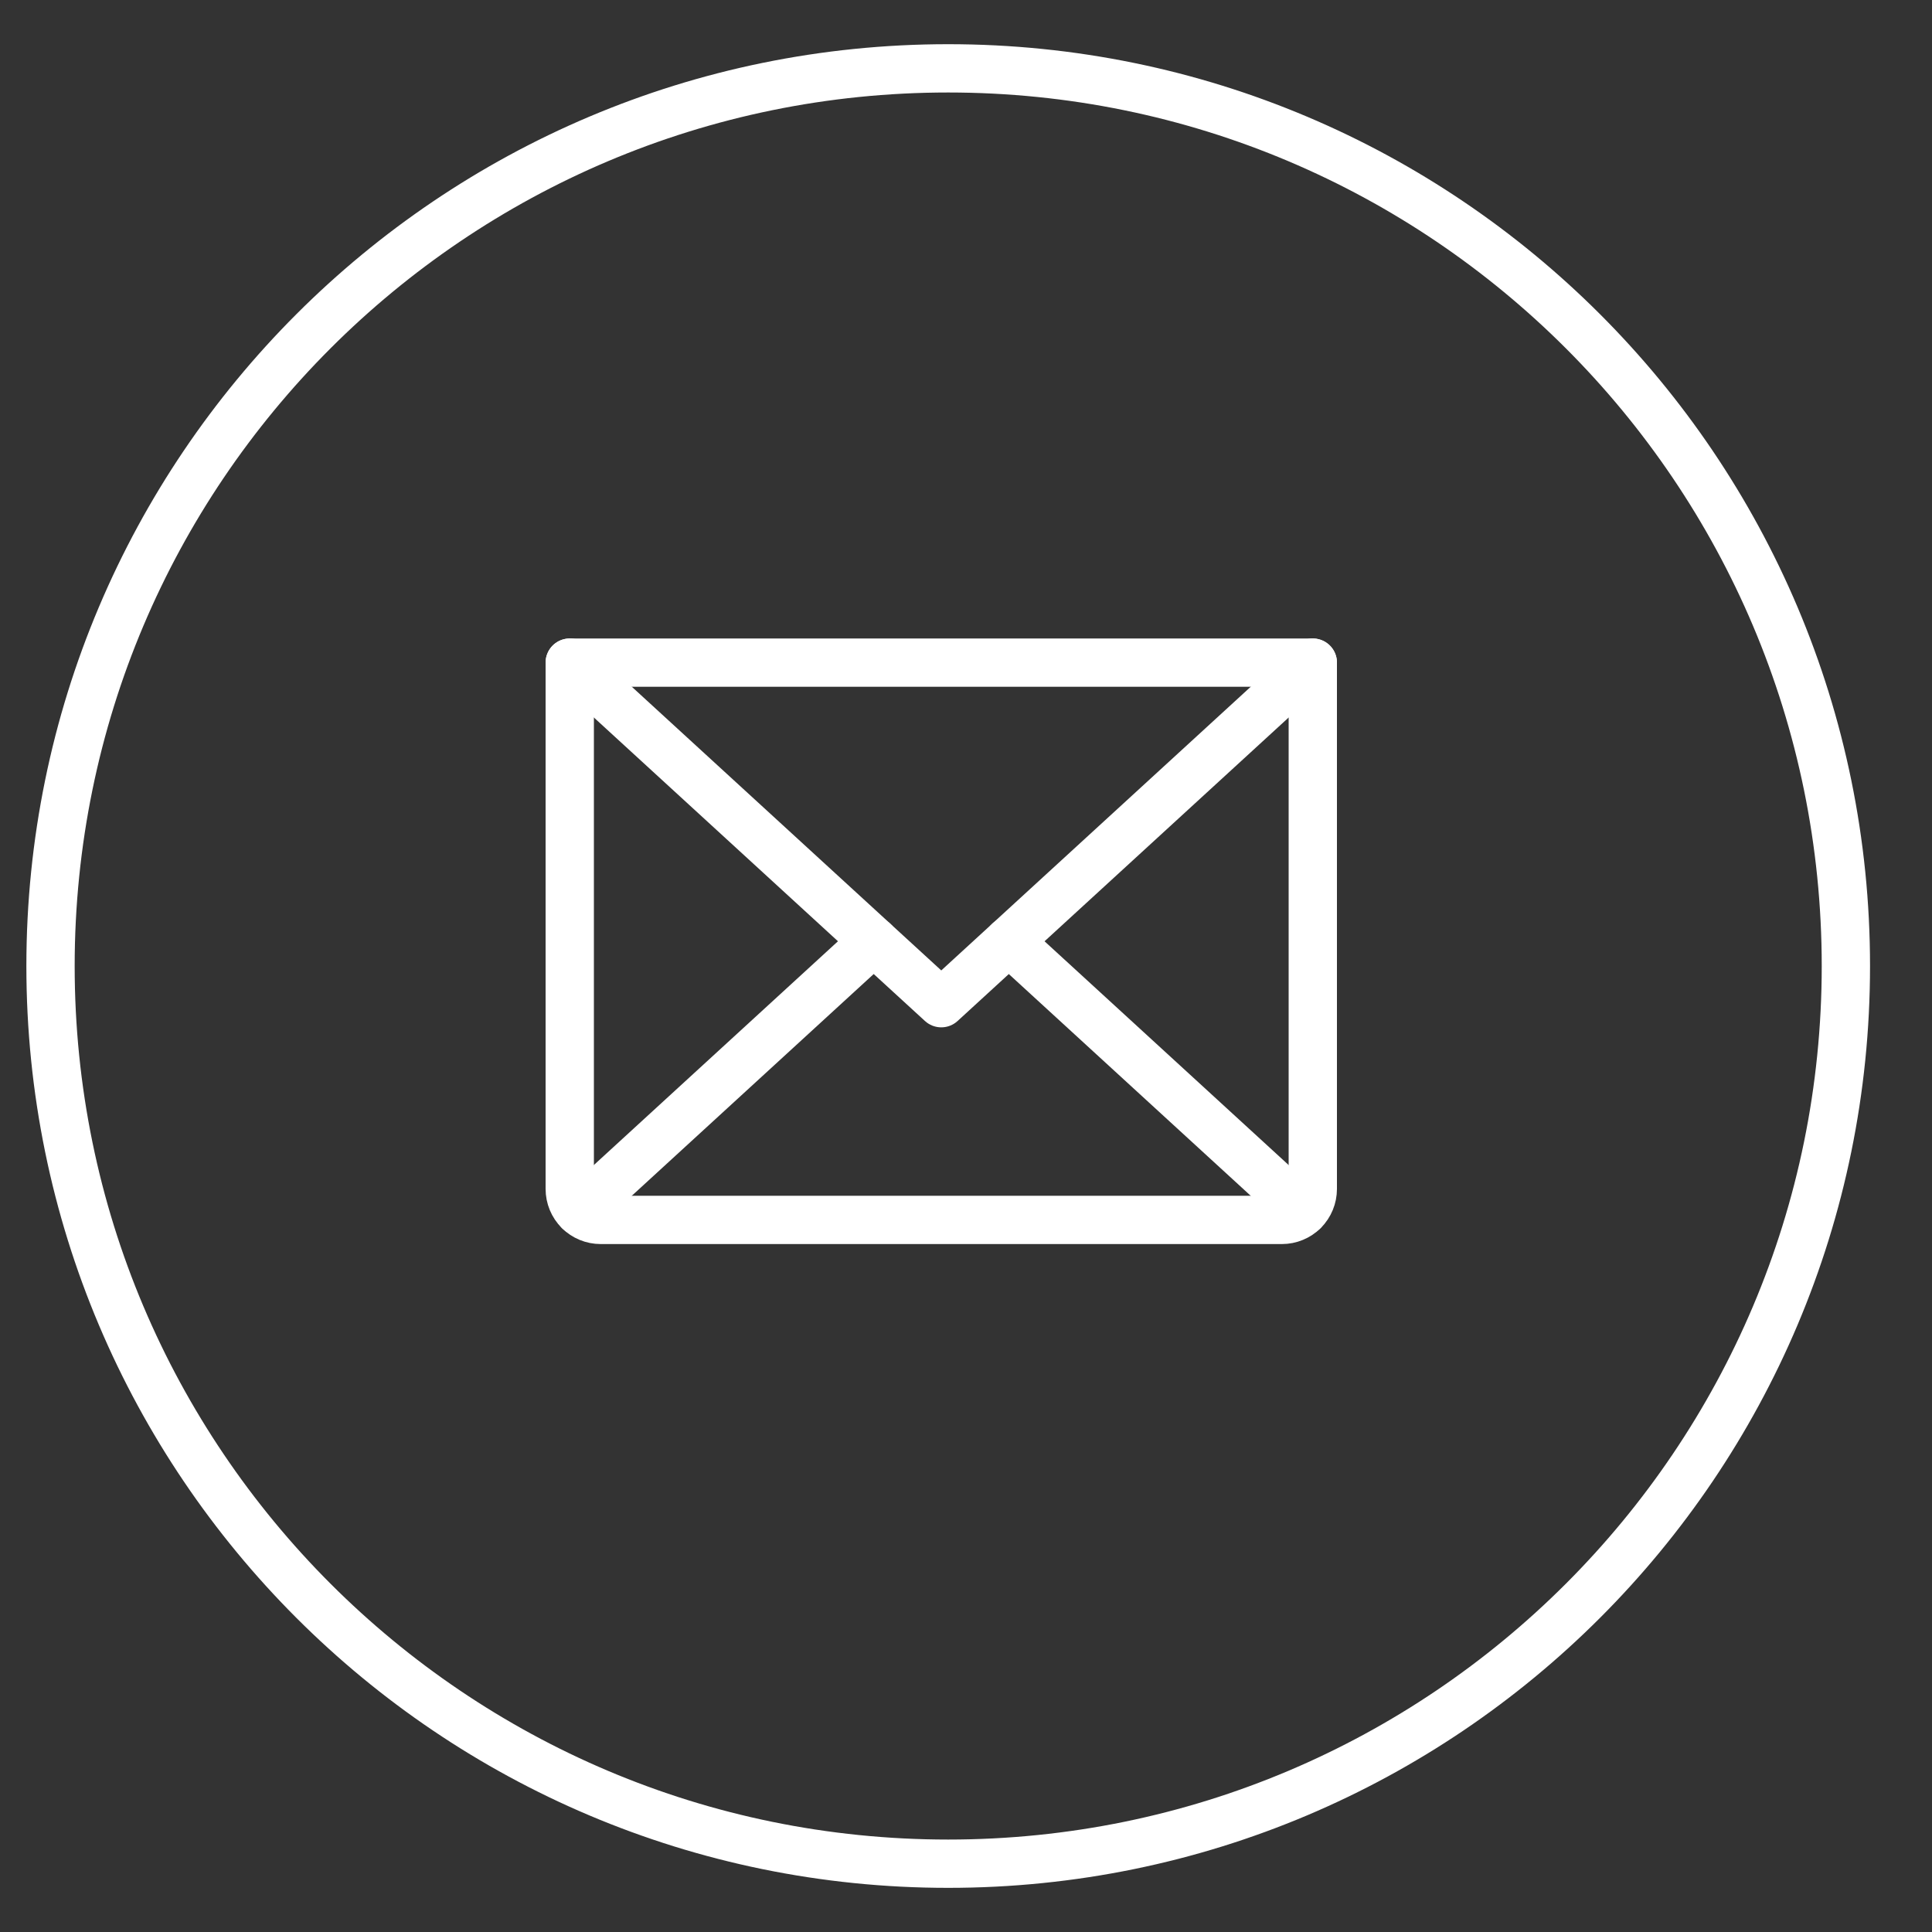 <svg width="40" height="40" viewBox="0 0 40 40" fill="none" xmlns="http://www.w3.org/2000/svg">
<rect x="0" y="0" width="40" height="40" fill="#333333" stroke="none"/>
<g clip-path="url(#clip0_628_1356)">
<path d="M27.18 13.719L19.488 20.77L11.796 13.719" stroke="white" stroke-linecap="round" stroke-linejoin="round"/>
<path d="M11.796 13.719H27.18V24.616C27.18 24.786 27.113 24.949 26.993 25.07C26.872 25.19 26.709 25.257 26.54 25.257H12.437C12.267 25.257 12.104 25.19 11.984 25.07C11.863 24.949 11.796 24.786 11.796 24.616V13.719Z" stroke="white" stroke-linecap="round" stroke-linejoin="round"/>
<path d="M18.089 19.488L11.993 25.076" stroke="white" stroke-linecap="round" stroke-linejoin="round"/>
<path d="M26.982 25.076L20.886 19.488" stroke="white" stroke-linecap="round" stroke-linejoin="round"/>
<path d="M19.631 38.586C29.896 38.586 38.217 30.265 38.217 20.001C38.217 9.736 29.896 1.415 19.631 1.415C9.367 1.415 1.046 9.736 1.046 20.001C1.046 30.265 9.367 38.586 19.631 38.586Z" stroke="white" stroke-linecap="round" stroke-linejoin="round"/>
</g>
<defs>
<clipPath id="clip0_628_1356">
<rect width="40" height="40" fill="white" transform="translate(0 0.001)"/>
</clipPath>
</defs>
</svg>
